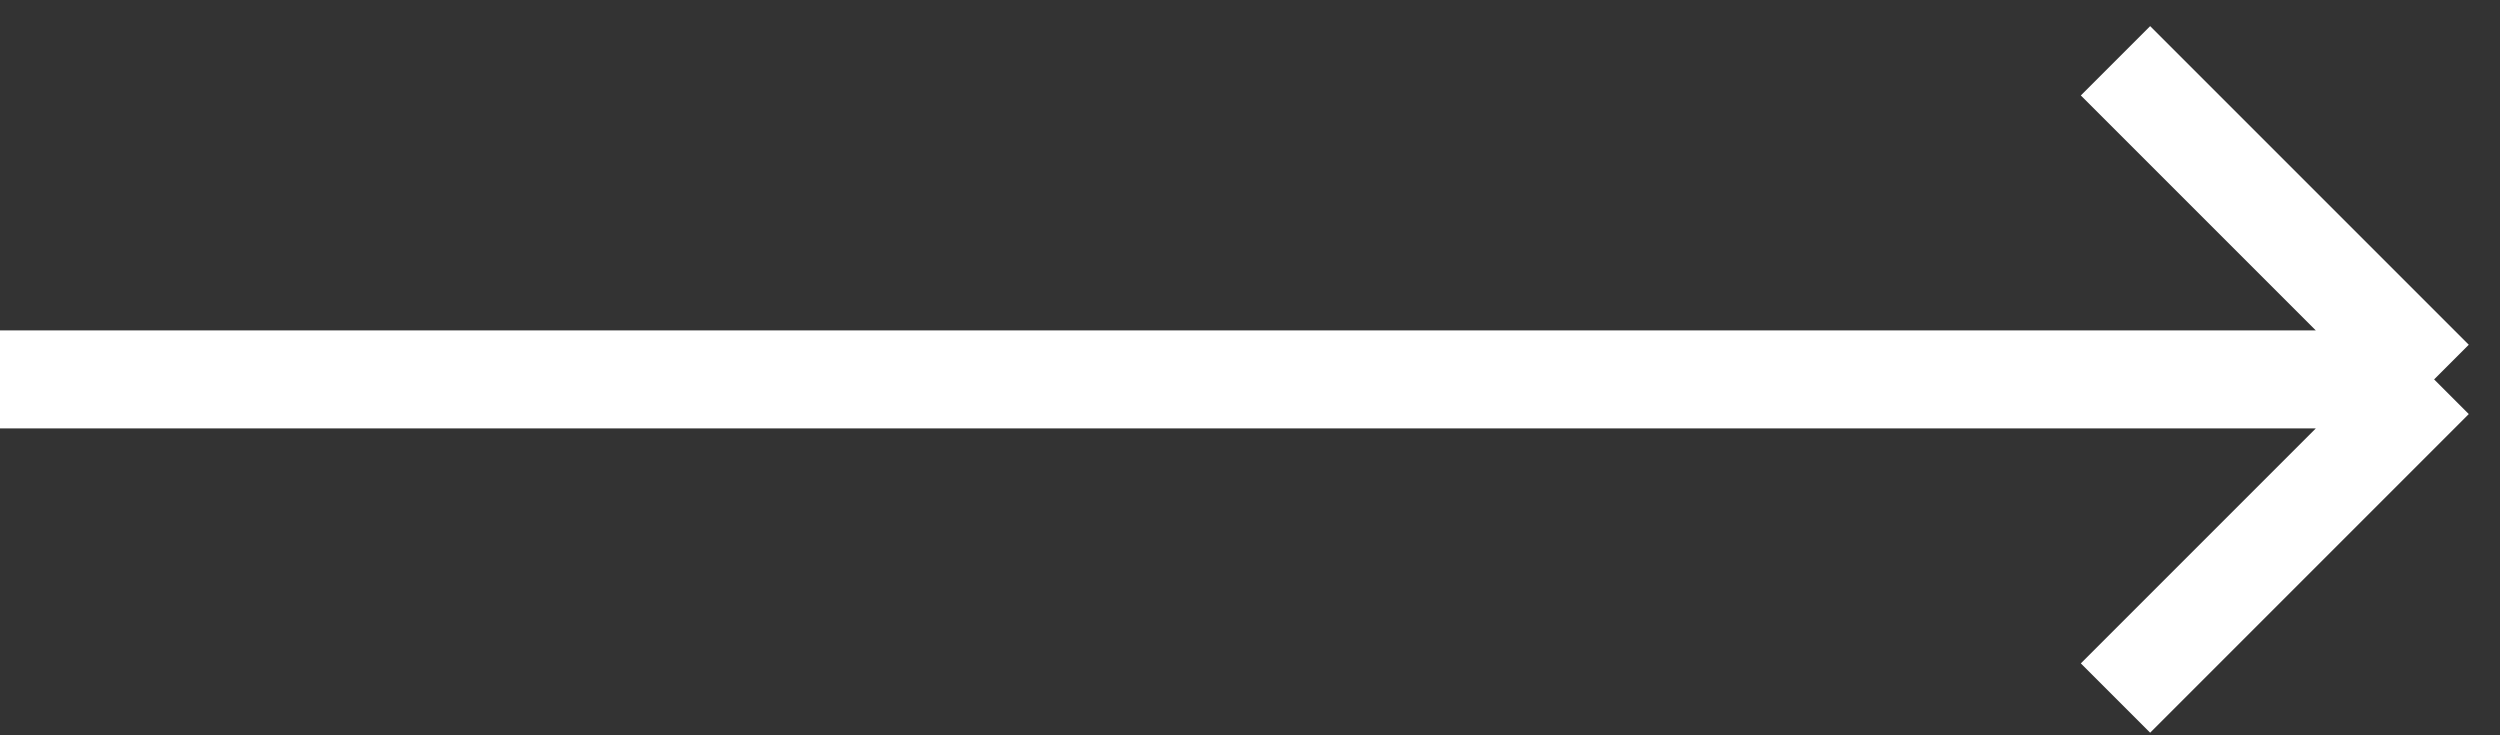 <svg xmlns:xlink="http://www.w3.org/1999/xlink" xmlns="http://www.w3.org/2000/svg" viewBox="0 0 51 15" fill="none" width="51"  height="15" ><rect x="0" y="0" width="51" height="15" fill="#333333" stroke="none"/><path d="M0 7.74h49.656m0 0l-6.5-6.5m6.5 6.5l-6.5 6.5" stroke="#FFFFFF" stroke-width="2px" stroke-linejoin="round" fill="none"></path></svg>